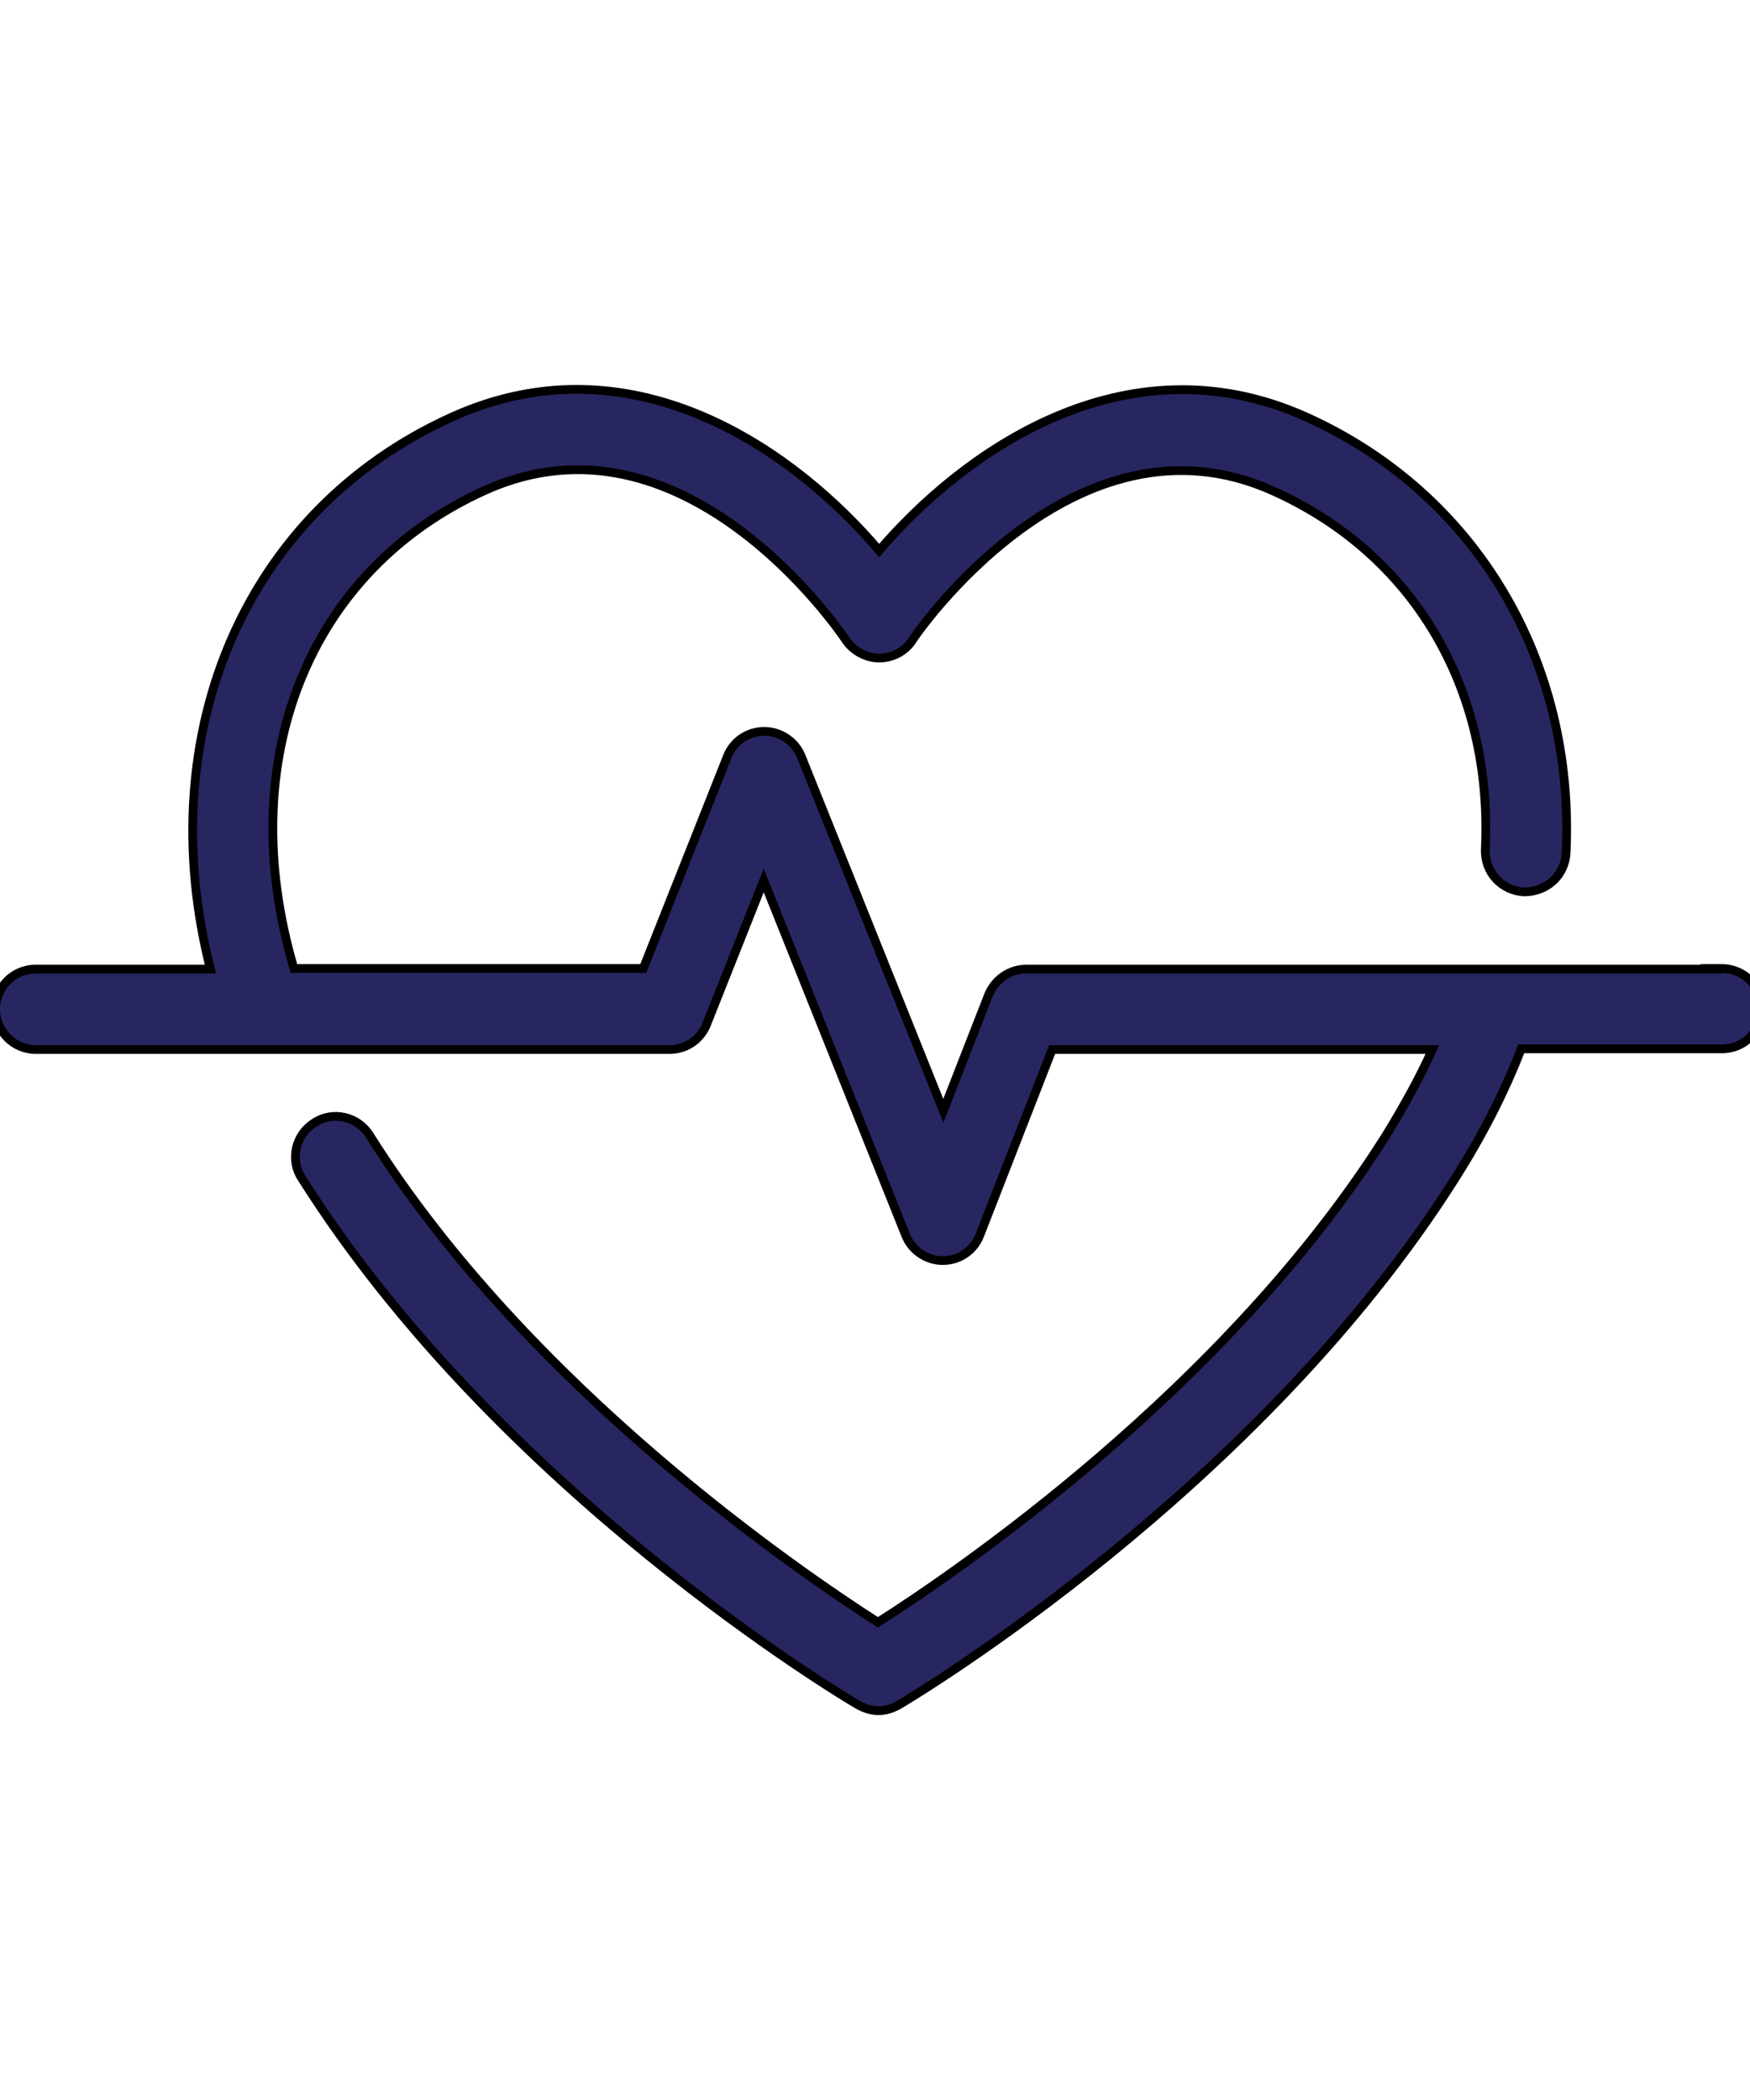 <svg width="40" height="48" viewBox="0 0 40 48" fill="none" xmlns="http://www.w3.org/2000/svg">
<g clip-path="url(#clip0_1634_119)">
<path d="M39.118 22.137L39.133 22.151H34.184H34.184H34.184H34.183H34.183H34.183H34.183H34.183H34.183H34.183H34.183H34.183H34.183H34.183H34.183H34.183H34.183H34.183H34.183H34.183H34.183H34.183H34.183H34.183H34.183H34.182H34.182H34.182H34.182H34.182H34.182H34.182H34.182H34.182H34.182H34.182H34.182H34.182H34.182H34.182H34.182H34.182H34.181H34.181H34.181H34.181H34.181H34.181H34.181H34.181H34.181H34.181H34.181H34.181H34.181H34.181H34.18H34.18H34.18H34.18H34.18H34.18H34.18H34.18H34.18H34.18H34.179H34.179H34.179H34.179H34.179H34.179H34.179H34.179H34.179H34.179H34.178H34.178H34.178H34.178H34.178H34.178H34.178H34.178H34.178H34.178H34.177H34.177H34.177H34.177H34.177H34.177H34.177H34.177H34.176H34.176H34.176H34.176H34.176H34.176H34.176H34.176H34.175H34.175H34.175H34.175H34.175H34.175H34.175H34.175H34.174H34.174H34.174H34.174H34.174H34.174H34.173H34.173H34.173H34.173H34.173H34.173H34.173H34.172H34.172H34.172H34.172H34.172H34.172H34.172H34.171H34.171H34.171H34.171H34.171H34.171H34.17H34.17H34.17H34.17H34.17H34.17H34.169H34.169H34.169H34.169H34.169H34.169H34.169H34.168H34.168H34.168H34.168H34.168H34.167H34.167H34.167H34.167H34.167H34.167H34.166H34.166H34.166H34.166H34.166H34.166H34.165H34.165H34.165H34.165H34.165H34.164H34.164H34.164H34.164H34.164H34.164H34.163H34.163H34.163H34.163H34.163H34.162H34.162H34.162H34.162H34.162H34.161H34.161H34.161H34.161H34.161H34.16H34.16H34.16H34.16H34.16H34.16H34.159H34.159H34.159H34.159H34.158H34.158H34.158H34.158H34.158H34.157H34.157H34.157H34.157H34.157H34.157H34.156H34.156H34.156H34.156H34.156H34.155H34.155H34.155H34.155H34.154H34.154H34.154H34.154H34.154H34.153H34.153H34.153H34.153H34.153H34.152H34.152H34.152H34.152H34.151H34.151H34.151H34.151H34.151H34.15H34.15H34.15H34.15H34.15H34.149H34.149H34.149H34.149H34.148H34.148H34.148H34.148H34.148H34.147H34.147H34.147H34.147H34.146H34.146H34.146H34.146H34.145H34.145H34.145H34.145H34.145H34.144H34.144H34.144H34.144H34.144H34.143H34.143H34.143H34.143H34.142H34.142H34.142H34.142H34.142H34.141H34.141H34.141H34.141H34.14H34.14H34.14H34.14H34.139H34.139H34.139H34.139H34.139H34.138H34.138H34.138H34.138H34.137H34.137H34.137H34.137H34.136H34.136H34.136H34.136H34.136H34.135H34.135H34.135H34.135H34.134H34.134H34.134H34.134H34.133H34.133H34.133H34.133H34.133H34.132H34.132H34.132H34.132H34.131H34.131H34.131H34.131H34.13H34.13H34.13H34.13H34.13H34.129H34.129H34.129H34.129H34.128H34.128H34.128H34.128H34.127H34.127H34.127H34.127H34.127H34.126H34.126H34.126H34.126H34.125H34.125H34.125H34.125H34.124H34.124H34.124H34.124H34.123H34.123H34.123H34.123H34.123H34.122H34.122H34.122H34.122H34.121H34.121H34.121H34.121H34.12H34.12H34.12H34.12H34.12H34.119H34.119H34.119H34.119H34.118H34.118H34.118H34.118H34.118H34.117H34.117H34.117H34.117H34.116H34.116H34.116H34.116H34.115H34.115H34.115H34.115H34.115H34.114H34.114H34.114H34.114H34.114H34.113H34.113H34.113H34.113H34.112H34.112H34.112H34.112H34.112H34.111H34.111H34.111H34.111H34.111H34.11H34.11H34.11H34.11H34.109H34.109H34.109H34.109H34.109H34.108H34.108H34.108H34.108H34.108H34.107H34.107H34.107H34.107H34.106H34.106H34.106H34.106H34.106H34.105H34.105H34.105H34.105H34.105H34.104H34.104H34.104H34.104H34.104H34.103H34.103H34.103H34.103H34.103H34.102H34.102H34.102H34.102H34.102H34.101H34.101H34.101H34.101H34.101H34.1H34.1H34.1H34.1H34.1H34.099H34.099H34.099H34.099H34.099H34.099H34.098H34.098H34.098H34.098H34.098H34.097H34.097H34.097H34.097H34.097H34.096H34.096H34.096H34.096H34.096H34.096H34.095H34.095H34.095H34.095H34.095H34.094H23.461C23.078 22.151 22.746 22.386 22.598 22.733L22.598 22.733L22.597 22.736L21.562 25.389L18.32 17.303C18.32 17.302 18.32 17.302 18.319 17.302C18.186 16.95 17.837 16.717 17.47 16.717C17.087 16.717 16.754 16.951 16.62 17.302C16.62 17.302 16.62 17.303 16.62 17.303L14.703 22.137H6.718C5.315 17.38 7.041 13.034 11.09 11.206C13.342 10.192 15.357 10.979 16.84 12.063C18.324 13.147 19.258 14.517 19.329 14.624C19.495 14.874 19.793 15.041 20.095 15.041C20.394 15.041 20.694 14.892 20.862 14.622L20.862 14.622L20.865 14.617C20.865 14.617 20.867 14.613 20.874 14.604C20.881 14.592 20.892 14.576 20.907 14.555C20.936 14.513 20.979 14.453 21.035 14.379C21.147 14.229 21.311 14.021 21.521 13.779C21.942 13.295 22.548 12.677 23.294 12.126C24.789 11.023 26.834 10.2 29.1 11.221L29.1 11.221C32.308 12.662 34.126 15.734 33.95 19.418L33.95 19.419C33.934 19.935 34.316 20.353 34.83 20.386L34.83 20.386H34.836C35.346 20.386 35.763 20.021 35.796 19.503L35.796 19.502C36.006 15.101 33.73 11.28 29.865 9.535C27.773 8.591 25.785 8.807 24.085 9.544C22.432 10.26 21.049 11.468 20.095 12.583C19.148 11.468 17.768 10.256 16.116 9.538C14.415 8.799 12.424 8.583 10.325 9.535C5.61 11.67 3.441 16.753 4.809 22.151H0.816C0.299 22.151 -0.1 22.57 -0.1 23.07C-0.1 23.572 0.315 23.989 0.816 23.989H15.305C15.687 23.989 16.021 23.755 16.154 23.404C16.154 23.404 16.154 23.404 16.155 23.404L17.456 20.125L20.698 28.227C20.698 28.228 20.699 28.228 20.699 28.228C20.833 28.58 21.181 28.813 21.548 28.813C21.931 28.813 22.265 28.579 22.398 28.228C22.398 28.228 22.398 28.228 22.398 28.227L24.049 23.989H32.74C32.442 24.65 32.081 25.299 31.681 25.951C28.039 31.736 21.816 35.97 20.066 37.081C18.314 35.956 12.091 31.736 8.449 25.951C8.183 25.518 7.602 25.382 7.183 25.666C6.752 25.934 6.618 26.516 6.901 26.936C11.394 34.059 19.271 38.773 19.615 38.969L19.616 38.969C19.76 39.049 19.91 39.101 20.08 39.101C20.25 39.101 20.4 39.049 20.544 38.969L20.544 38.969L20.546 38.968C20.874 38.774 28.752 34.059 33.26 26.935C33.872 25.969 34.386 24.972 34.771 23.974H39.359C39.876 23.974 40.275 23.556 40.275 23.055C40.275 22.554 39.86 22.137 39.359 22.137H39.118Z" fill="#282660" stroke="black" stroke-width="0.2"/>
</g>
<defs>
<clipPath id="clip0_1634_119">
<rect width="40" height="48" fill="white"/>
</clipPath>
</defs>
</svg>
